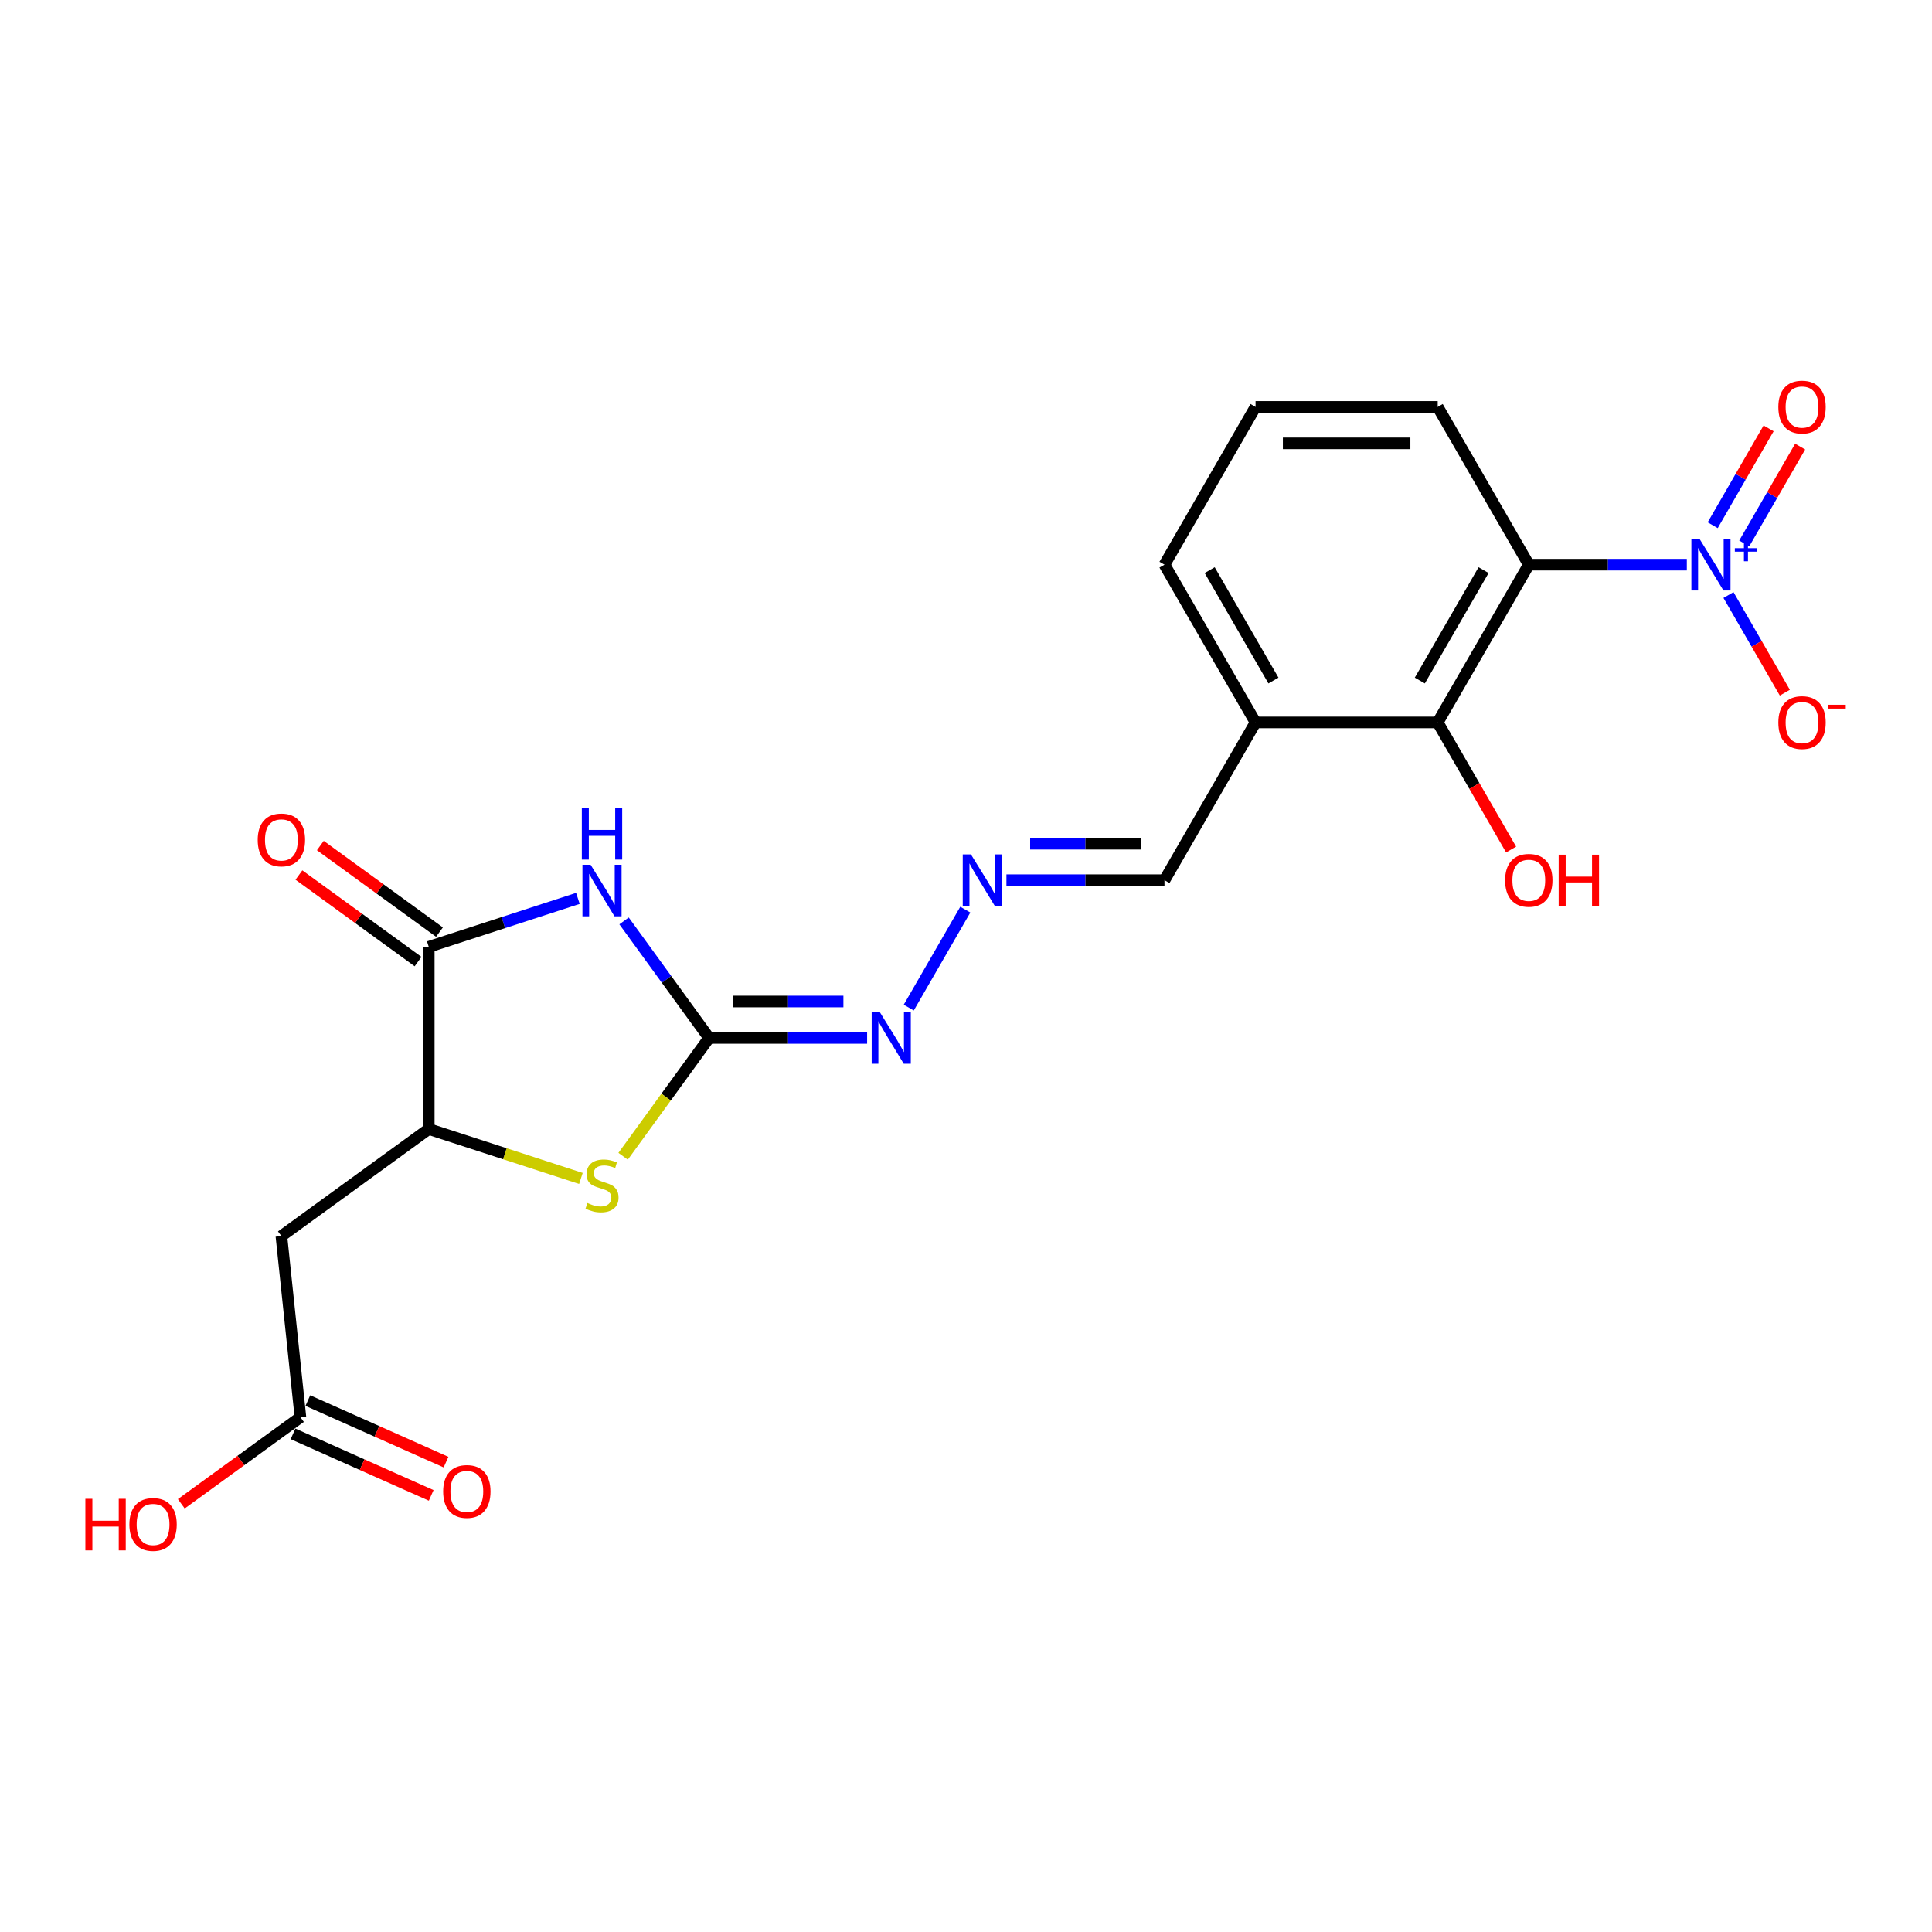 <?xml version='1.0' encoding='iso-8859-1'?>
<svg version='1.1' baseProfile='full'
              xmlns='http://www.w3.org/2000/svg'
                      xmlns:rdkit='http://www.rdkit.org/xml'
                      xmlns:xlink='http://www.w3.org/1999/xlink'
                  xml:space='preserve'
width='1000px' height='1000px' viewBox='0 0 1000 1000'>
<!-- END OF HEADER -->
<rect style='opacity:1.0;fill:#FFFFFF;stroke:none' width='1000' height='1000' x='0' y='0'> </rect>
<path class='bond-1' d='M 323.011,476.661 L 345.014,506.946' style='fill:none;fill-rule:evenodd;stroke:#0000FF;stroke-width:6px;stroke-linecap:butt;stroke-linejoin:miter;stroke-opacity:1' />
<path class='bond-1' d='M 345.014,506.946 L 367.018,537.231' style='fill:none;fill-rule:evenodd;stroke:#000000;stroke-width:6px;stroke-linecap:butt;stroke-linejoin:miter;stroke-opacity:1' />
<path class='bond-3' d='M 299.116,465.01 L 260.522,477.549' style='fill:none;fill-rule:evenodd;stroke:#0000FF;stroke-width:6px;stroke-linecap:butt;stroke-linejoin:miter;stroke-opacity:1' />
<path class='bond-3' d='M 260.522,477.549 L 221.929,490.089' style='fill:none;fill-rule:evenodd;stroke:#000000;stroke-width:6px;stroke-linecap:butt;stroke-linejoin:miter;stroke-opacity:1' />
<path class='bond-0' d='M 873.099,292.273 L 832.198,292.273' style='fill:none;fill-rule:evenodd;stroke:#0000FF;stroke-width:6px;stroke-linecap:butt;stroke-linejoin:miter;stroke-opacity:1' />
<path class='bond-0' d='M 832.198,292.273 L 791.297,292.273' style='fill:none;fill-rule:evenodd;stroke:#000000;stroke-width:6px;stroke-linecap:butt;stroke-linejoin:miter;stroke-opacity:1' />
<path class='bond-12' d='M 894.651,307.981 L 909.24,333.251' style='fill:none;fill-rule:evenodd;stroke:#0000FF;stroke-width:6px;stroke-linecap:butt;stroke-linejoin:miter;stroke-opacity:1' />
<path class='bond-12' d='M 909.24,333.251 L 923.83,358.521' style='fill:none;fill-rule:evenodd;stroke:#FF0000;stroke-width:6px;stroke-linecap:butt;stroke-linejoin:miter;stroke-opacity:1' />
<path class='bond-13' d='M 902.816,281.28 L 917.286,256.217' style='fill:none;fill-rule:evenodd;stroke:#0000FF;stroke-width:6px;stroke-linecap:butt;stroke-linejoin:miter;stroke-opacity:1' />
<path class='bond-13' d='M 917.286,256.217 L 931.756,231.155' style='fill:none;fill-rule:evenodd;stroke:#FF0000;stroke-width:6px;stroke-linecap:butt;stroke-linejoin:miter;stroke-opacity:1' />
<path class='bond-13' d='M 886.485,271.851 L 900.955,246.789' style='fill:none;fill-rule:evenodd;stroke:#0000FF;stroke-width:6px;stroke-linecap:butt;stroke-linejoin:miter;stroke-opacity:1' />
<path class='bond-13' d='M 900.955,246.789 L 915.425,221.727' style='fill:none;fill-rule:evenodd;stroke:#FF0000;stroke-width:6px;stroke-linecap:butt;stroke-linejoin:miter;stroke-opacity:1' />
<path class='bond-4' d='M 367.018,537.231 L 344.767,567.856' style='fill:none;fill-rule:evenodd;stroke:#000000;stroke-width:6px;stroke-linecap:butt;stroke-linejoin:miter;stroke-opacity:1' />
<path class='bond-4' d='M 344.767,567.856 L 322.517,598.482' style='fill:none;fill-rule:evenodd;stroke:#CCCC00;stroke-width:6px;stroke-linecap:butt;stroke-linejoin:miter;stroke-opacity:1' />
<path class='bond-8' d='M 367.018,537.231 L 407.918,537.231' style='fill:none;fill-rule:evenodd;stroke:#000000;stroke-width:6px;stroke-linecap:butt;stroke-linejoin:miter;stroke-opacity:1' />
<path class='bond-8' d='M 407.918,537.231 L 448.819,537.231' style='fill:none;fill-rule:evenodd;stroke:#0000FF;stroke-width:6px;stroke-linecap:butt;stroke-linejoin:miter;stroke-opacity:1' />
<path class='bond-8' d='M 379.288,518.374 L 407.918,518.374' style='fill:none;fill-rule:evenodd;stroke:#000000;stroke-width:6px;stroke-linecap:butt;stroke-linejoin:miter;stroke-opacity:1' />
<path class='bond-8' d='M 407.918,518.374 L 436.549,518.374' style='fill:none;fill-rule:evenodd;stroke:#0000FF;stroke-width:6px;stroke-linecap:butt;stroke-linejoin:miter;stroke-opacity:1' />
<path class='bond-2' d='M 791.297,292.273 L 744.155,373.926' style='fill:none;fill-rule:evenodd;stroke:#000000;stroke-width:6px;stroke-linecap:butt;stroke-linejoin:miter;stroke-opacity:1' />
<path class='bond-2' d='M 767.896,295.093 L 734.896,352.25' style='fill:none;fill-rule:evenodd;stroke:#000000;stroke-width:6px;stroke-linecap:butt;stroke-linejoin:miter;stroke-opacity:1' />
<path class='bond-23' d='M 791.297,292.273 L 744.155,210.621' style='fill:none;fill-rule:evenodd;stroke:#000000;stroke-width:6px;stroke-linecap:butt;stroke-linejoin:miter;stroke-opacity:1' />
<path class='bond-5' d='M 221.929,490.089 L 221.929,584.374' style='fill:none;fill-rule:evenodd;stroke:#000000;stroke-width:6px;stroke-linecap:butt;stroke-linejoin:miter;stroke-opacity:1' />
<path class='bond-14' d='M 227.471,482.461 L 196.639,460.061' style='fill:none;fill-rule:evenodd;stroke:#000000;stroke-width:6px;stroke-linecap:butt;stroke-linejoin:miter;stroke-opacity:1' />
<path class='bond-14' d='M 196.639,460.061 L 165.807,437.66' style='fill:none;fill-rule:evenodd;stroke:#FF0000;stroke-width:6px;stroke-linecap:butt;stroke-linejoin:miter;stroke-opacity:1' />
<path class='bond-14' d='M 216.387,497.717 L 185.555,475.316' style='fill:none;fill-rule:evenodd;stroke:#000000;stroke-width:6px;stroke-linecap:butt;stroke-linejoin:miter;stroke-opacity:1' />
<path class='bond-14' d='M 185.555,475.316 L 154.724,452.916' style='fill:none;fill-rule:evenodd;stroke:#FF0000;stroke-width:6px;stroke-linecap:butt;stroke-linejoin:miter;stroke-opacity:1' />
<path class='bond-22' d='M 300.681,609.962 L 261.305,597.168' style='fill:none;fill-rule:evenodd;stroke:#CCCC00;stroke-width:6px;stroke-linecap:butt;stroke-linejoin:miter;stroke-opacity:1' />
<path class='bond-22' d='M 261.305,597.168 L 221.929,584.374' style='fill:none;fill-rule:evenodd;stroke:#000000;stroke-width:6px;stroke-linecap:butt;stroke-linejoin:miter;stroke-opacity:1' />
<path class='bond-7' d='M 221.929,584.374 L 145.651,639.793' style='fill:none;fill-rule:evenodd;stroke:#000000;stroke-width:6px;stroke-linecap:butt;stroke-linejoin:miter;stroke-opacity:1' />
<path class='bond-6' d='M 744.155,373.926 L 649.871,373.926' style='fill:none;fill-rule:evenodd;stroke:#000000;stroke-width:6px;stroke-linecap:butt;stroke-linejoin:miter;stroke-opacity:1' />
<path class='bond-17' d='M 744.155,373.926 L 763.148,406.823' style='fill:none;fill-rule:evenodd;stroke:#000000;stroke-width:6px;stroke-linecap:butt;stroke-linejoin:miter;stroke-opacity:1' />
<path class='bond-17' d='M 763.148,406.823 L 782.141,439.72' style='fill:none;fill-rule:evenodd;stroke:#FF0000;stroke-width:6px;stroke-linecap:butt;stroke-linejoin:miter;stroke-opacity:1' />
<path class='bond-9' d='M 145.651,639.793 L 155.507,733.56' style='fill:none;fill-rule:evenodd;stroke:#000000;stroke-width:6px;stroke-linecap:butt;stroke-linejoin:miter;stroke-opacity:1' />
<path class='bond-10' d='M 470.371,521.524 L 499.637,470.833' style='fill:none;fill-rule:evenodd;stroke:#0000FF;stroke-width:6px;stroke-linecap:butt;stroke-linejoin:miter;stroke-opacity:1' />
<path class='bond-16' d='M 151.672,742.174 L 187.431,758.095' style='fill:none;fill-rule:evenodd;stroke:#000000;stroke-width:6px;stroke-linecap:butt;stroke-linejoin:miter;stroke-opacity:1' />
<path class='bond-16' d='M 187.431,758.095 L 223.191,774.016' style='fill:none;fill-rule:evenodd;stroke:#FF0000;stroke-width:6px;stroke-linecap:butt;stroke-linejoin:miter;stroke-opacity:1' />
<path class='bond-16' d='M 159.342,724.947 L 195.101,740.868' style='fill:none;fill-rule:evenodd;stroke:#000000;stroke-width:6px;stroke-linecap:butt;stroke-linejoin:miter;stroke-opacity:1' />
<path class='bond-16' d='M 195.101,740.868 L 230.861,756.789' style='fill:none;fill-rule:evenodd;stroke:#FF0000;stroke-width:6px;stroke-linecap:butt;stroke-linejoin:miter;stroke-opacity:1' />
<path class='bond-19' d='M 155.507,733.56 L 124.675,755.961' style='fill:none;fill-rule:evenodd;stroke:#000000;stroke-width:6px;stroke-linecap:butt;stroke-linejoin:miter;stroke-opacity:1' />
<path class='bond-19' d='M 124.675,755.961 L 93.843,778.362' style='fill:none;fill-rule:evenodd;stroke:#FF0000;stroke-width:6px;stroke-linecap:butt;stroke-linejoin:miter;stroke-opacity:1' />
<path class='bond-15' d='M 520.928,455.579 L 561.828,455.579' style='fill:none;fill-rule:evenodd;stroke:#0000FF;stroke-width:6px;stroke-linecap:butt;stroke-linejoin:miter;stroke-opacity:1' />
<path class='bond-15' d='M 561.828,455.579 L 602.729,455.579' style='fill:none;fill-rule:evenodd;stroke:#000000;stroke-width:6px;stroke-linecap:butt;stroke-linejoin:miter;stroke-opacity:1' />
<path class='bond-15' d='M 533.198,436.722 L 561.828,436.722' style='fill:none;fill-rule:evenodd;stroke:#0000FF;stroke-width:6px;stroke-linecap:butt;stroke-linejoin:miter;stroke-opacity:1' />
<path class='bond-15' d='M 561.828,436.722 L 590.459,436.722' style='fill:none;fill-rule:evenodd;stroke:#000000;stroke-width:6px;stroke-linecap:butt;stroke-linejoin:miter;stroke-opacity:1' />
<path class='bond-11' d='M 649.871,373.926 L 602.729,455.579' style='fill:none;fill-rule:evenodd;stroke:#000000;stroke-width:6px;stroke-linecap:butt;stroke-linejoin:miter;stroke-opacity:1' />
<path class='bond-20' d='M 649.871,373.926 L 602.729,292.273' style='fill:none;fill-rule:evenodd;stroke:#000000;stroke-width:6px;stroke-linecap:butt;stroke-linejoin:miter;stroke-opacity:1' />
<path class='bond-20' d='M 659.13,352.25 L 626.131,295.093' style='fill:none;fill-rule:evenodd;stroke:#000000;stroke-width:6px;stroke-linecap:butt;stroke-linejoin:miter;stroke-opacity:1' />
<path class='bond-18' d='M 744.155,210.621 L 649.871,210.621' style='fill:none;fill-rule:evenodd;stroke:#000000;stroke-width:6px;stroke-linecap:butt;stroke-linejoin:miter;stroke-opacity:1' />
<path class='bond-18' d='M 730.013,229.478 L 664.014,229.478' style='fill:none;fill-rule:evenodd;stroke:#000000;stroke-width:6px;stroke-linecap:butt;stroke-linejoin:miter;stroke-opacity:1' />
<path class='bond-21' d='M 602.729,292.273 L 649.871,210.621' style='fill:none;fill-rule:evenodd;stroke:#000000;stroke-width:6px;stroke-linecap:butt;stroke-linejoin:miter;stroke-opacity:1' />
<path  class='atom-0' d='M 305.697 447.603
L 314.446 461.746
Q 315.314 463.141, 316.709 465.668
Q 318.104 468.195, 318.18 468.346
L 318.18 447.603
L 321.725 447.603
L 321.725 474.304
L 318.067 474.304
L 308.676 458.842
Q 307.582 457.031, 306.413 454.957
Q 305.282 452.883, 304.942 452.242
L 304.942 474.304
L 301.473 474.304
L 301.473 447.603
L 305.697 447.603
' fill='#0000FF'/>
<path  class='atom-0' d='M 301.152 418.232
L 304.773 418.232
L 304.773 429.583
L 318.425 429.583
L 318.425 418.232
L 322.045 418.232
L 322.045 444.933
L 318.425 444.933
L 318.425 432.601
L 304.773 432.601
L 304.773 444.933
L 301.152 444.933
L 301.152 418.232
' fill='#0000FF'/>
<path  class='atom-1' d='M 879.68 278.923
L 888.429 293.065
Q 889.297 294.461, 890.692 296.988
Q 892.087 299.514, 892.163 299.665
L 892.163 278.923
L 895.708 278.923
L 895.708 305.624
L 892.05 305.624
L 882.659 290.161
Q 881.565 288.351, 880.396 286.277
Q 879.265 284.203, 878.925 283.562
L 878.925 305.624
L 875.456 305.624
L 875.456 278.923
L 879.68 278.923
' fill='#0000FF'/>
<path  class='atom-1' d='M 897.948 283.736
L 902.653 283.736
L 902.653 278.782
L 904.743 278.782
L 904.743 283.736
L 909.572 283.736
L 909.572 285.528
L 904.743 285.528
L 904.743 290.506
L 902.653 290.506
L 902.653 285.528
L 897.948 285.528
L 897.948 283.736
' fill='#0000FF'/>
<path  class='atom-5' d='M 304.056 622.673
Q 304.358 622.787, 305.602 623.315
Q 306.847 623.843, 308.205 624.182
Q 309.6 624.484, 310.958 624.484
Q 313.484 624.484, 314.955 623.277
Q 316.426 622.032, 316.426 619.883
Q 316.426 618.412, 315.672 617.507
Q 314.955 616.602, 313.824 616.111
Q 312.692 615.621, 310.807 615.055
Q 308.431 614.339, 306.998 613.66
Q 305.602 612.981, 304.584 611.548
Q 303.603 610.115, 303.603 607.701
Q 303.603 604.345, 305.866 602.27
Q 308.167 600.196, 312.692 600.196
Q 315.785 600.196, 319.292 601.667
L 318.425 604.571
Q 315.219 603.251, 312.806 603.251
Q 310.203 603.251, 308.77 604.345
Q 307.337 605.401, 307.375 607.249
Q 307.375 608.682, 308.091 609.549
Q 308.846 610.417, 309.902 610.907
Q 310.995 611.397, 312.806 611.963
Q 315.219 612.717, 316.652 613.471
Q 318.086 614.226, 319.104 615.772
Q 320.16 617.28, 320.16 619.883
Q 320.16 623.579, 317.671 625.577
Q 315.219 627.539, 311.109 627.539
Q 308.733 627.539, 306.922 627.011
Q 305.15 626.52, 303.038 625.653
L 304.056 622.673
' fill='#CCCC00'/>
<path  class='atom-9' d='M 455.4 523.881
L 464.15 538.023
Q 465.017 539.419, 466.412 541.946
Q 467.808 544.472, 467.883 544.623
L 467.883 523.881
L 471.428 523.881
L 471.428 550.582
L 467.77 550.582
L 458.379 535.119
Q 457.286 533.309, 456.116 531.235
Q 454.985 529.161, 454.646 528.519
L 454.646 550.582
L 451.176 550.582
L 451.176 523.881
L 455.4 523.881
' fill='#0000FF'/>
<path  class='atom-11' d='M 502.542 442.228
L 511.292 456.371
Q 512.159 457.766, 513.555 460.293
Q 514.95 462.82, 515.025 462.971
L 515.025 442.228
L 518.57 442.228
L 518.57 468.929
L 514.912 468.929
L 505.521 453.467
Q 504.428 451.656, 503.259 449.582
Q 502.127 447.508, 501.788 446.867
L 501.788 468.929
L 498.318 468.929
L 498.318 442.228
L 502.542 442.228
' fill='#0000FF'/>
<path  class='atom-13' d='M 920.467 374.001
Q 920.467 367.59, 923.635 364.007
Q 926.803 360.425, 932.724 360.425
Q 938.645 360.425, 941.813 364.007
Q 944.981 367.59, 944.981 374.001
Q 944.981 380.488, 941.775 384.184
Q 938.57 387.842, 932.724 387.842
Q 926.841 387.842, 923.635 384.184
Q 920.467 380.526, 920.467 374.001
M 932.724 384.825
Q 936.797 384.825, 938.984 382.11
Q 941.21 379.357, 941.21 374.001
Q 941.21 368.759, 938.984 366.119
Q 936.797 363.442, 932.724 363.442
Q 928.651 363.442, 926.426 366.082
Q 924.238 368.722, 924.238 374.001
Q 924.238 379.395, 926.426 382.11
Q 928.651 384.825, 932.724 384.825
' fill='#FF0000'/>
<path  class='atom-13' d='M 946.225 364.783
L 955.361 364.783
L 955.361 366.774
L 946.225 366.774
L 946.225 364.783
' fill='#FF0000'/>
<path  class='atom-14' d='M 920.467 210.696
Q 920.467 204.285, 923.635 200.702
Q 926.803 197.119, 932.724 197.119
Q 938.645 197.119, 941.813 200.702
Q 944.981 204.285, 944.981 210.696
Q 944.981 217.183, 941.775 220.879
Q 938.57 224.537, 932.724 224.537
Q 926.841 224.537, 923.635 220.879
Q 920.467 217.221, 920.467 210.696
M 932.724 221.52
Q 936.797 221.52, 938.984 218.805
Q 941.21 216.052, 941.21 210.696
Q 941.21 205.454, 938.984 202.814
Q 936.797 200.136, 932.724 200.136
Q 928.651 200.136, 926.426 202.776
Q 924.238 205.416, 924.238 210.696
Q 924.238 216.089, 926.426 218.805
Q 928.651 221.52, 932.724 221.52
' fill='#FF0000'/>
<path  class='atom-15' d='M 133.394 434.746
Q 133.394 428.334, 136.562 424.752
Q 139.73 421.169, 145.651 421.169
Q 151.572 421.169, 154.74 424.752
Q 157.908 428.334, 157.908 434.746
Q 157.908 441.232, 154.703 444.928
Q 151.497 448.587, 145.651 448.587
Q 139.768 448.587, 136.562 444.928
Q 133.394 441.27, 133.394 434.746
M 145.651 445.569
Q 149.724 445.569, 151.912 442.854
Q 154.137 440.101, 154.137 434.746
Q 154.137 429.503, 151.912 426.863
Q 149.724 424.186, 145.651 424.186
Q 141.578 424.186, 139.353 426.826
Q 137.166 429.466, 137.166 434.746
Q 137.166 440.139, 139.353 442.854
Q 141.578 445.569, 145.651 445.569
' fill='#FF0000'/>
<path  class='atom-17' d='M 229.383 771.985
Q 229.383 765.573, 232.551 761.991
Q 235.719 758.408, 241.64 758.408
Q 247.561 758.408, 250.729 761.991
Q 253.897 765.573, 253.897 771.985
Q 253.897 778.471, 250.691 782.167
Q 247.485 785.826, 241.64 785.826
Q 235.756 785.826, 232.551 782.167
Q 229.383 778.509, 229.383 771.985
M 241.64 782.809
Q 245.713 782.809, 247.9 780.093
Q 250.125 777.34, 250.125 771.985
Q 250.125 766.743, 247.9 764.103
Q 245.713 761.425, 241.64 761.425
Q 237.567 761.425, 235.342 764.065
Q 233.154 766.705, 233.154 771.985
Q 233.154 777.378, 235.342 780.093
Q 237.567 782.809, 241.64 782.809
' fill='#FF0000'/>
<path  class='atom-18' d='M 779.04 455.654
Q 779.04 449.243, 782.208 445.66
Q 785.376 442.077, 791.297 442.077
Q 797.218 442.077, 800.386 445.66
Q 803.554 449.243, 803.554 455.654
Q 803.554 462.141, 800.349 465.837
Q 797.143 469.495, 791.297 469.495
Q 785.414 469.495, 782.208 465.837
Q 779.04 462.179, 779.04 455.654
M 791.297 466.478
Q 795.37 466.478, 797.558 463.763
Q 799.783 461.009, 799.783 455.654
Q 799.783 450.412, 797.558 447.772
Q 795.37 445.094, 791.297 445.094
Q 787.224 445.094, 784.999 447.734
Q 782.812 450.374, 782.812 455.654
Q 782.812 461.047, 784.999 463.763
Q 787.224 466.478, 791.297 466.478
' fill='#FF0000'/>
<path  class='atom-18' d='M 806.76 442.379
L 810.381 442.379
L 810.381 453.731
L 824.033 453.731
L 824.033 442.379
L 827.653 442.379
L 827.653 469.08
L 824.033 469.08
L 824.033 456.748
L 810.381 456.748
L 810.381 469.08
L 806.76 469.08
L 806.76 442.379
' fill='#FF0000'/>
<path  class='atom-20' d='M 44.193 775.78
L 47.814 775.78
L 47.814 787.131
L 61.466 787.131
L 61.466 775.78
L 65.086 775.78
L 65.086 802.481
L 61.466 802.481
L 61.466 790.148
L 47.814 790.148
L 47.814 802.481
L 44.193 802.481
L 44.193 775.78
' fill='#FF0000'/>
<path  class='atom-20' d='M 66.972 789.055
Q 66.972 782.643, 70.14 779.061
Q 73.308 775.478, 79.229 775.478
Q 85.15 775.478, 88.318 779.061
Q 91.486 782.643, 91.486 789.055
Q 91.486 795.542, 88.28 799.237
Q 85.075 802.896, 79.229 802.896
Q 73.346 802.896, 70.14 799.237
Q 66.972 795.579, 66.972 789.055
M 79.229 799.879
Q 83.302 799.879, 85.49 797.163
Q 87.715 794.41, 87.715 789.055
Q 87.715 783.813, 85.49 781.173
Q 83.302 778.495, 79.229 778.495
Q 75.156 778.495, 72.931 781.135
Q 70.743 783.775, 70.743 789.055
Q 70.743 794.448, 72.931 797.163
Q 75.156 799.879, 79.229 799.879
' fill='#FF0000'/>
</svg>
